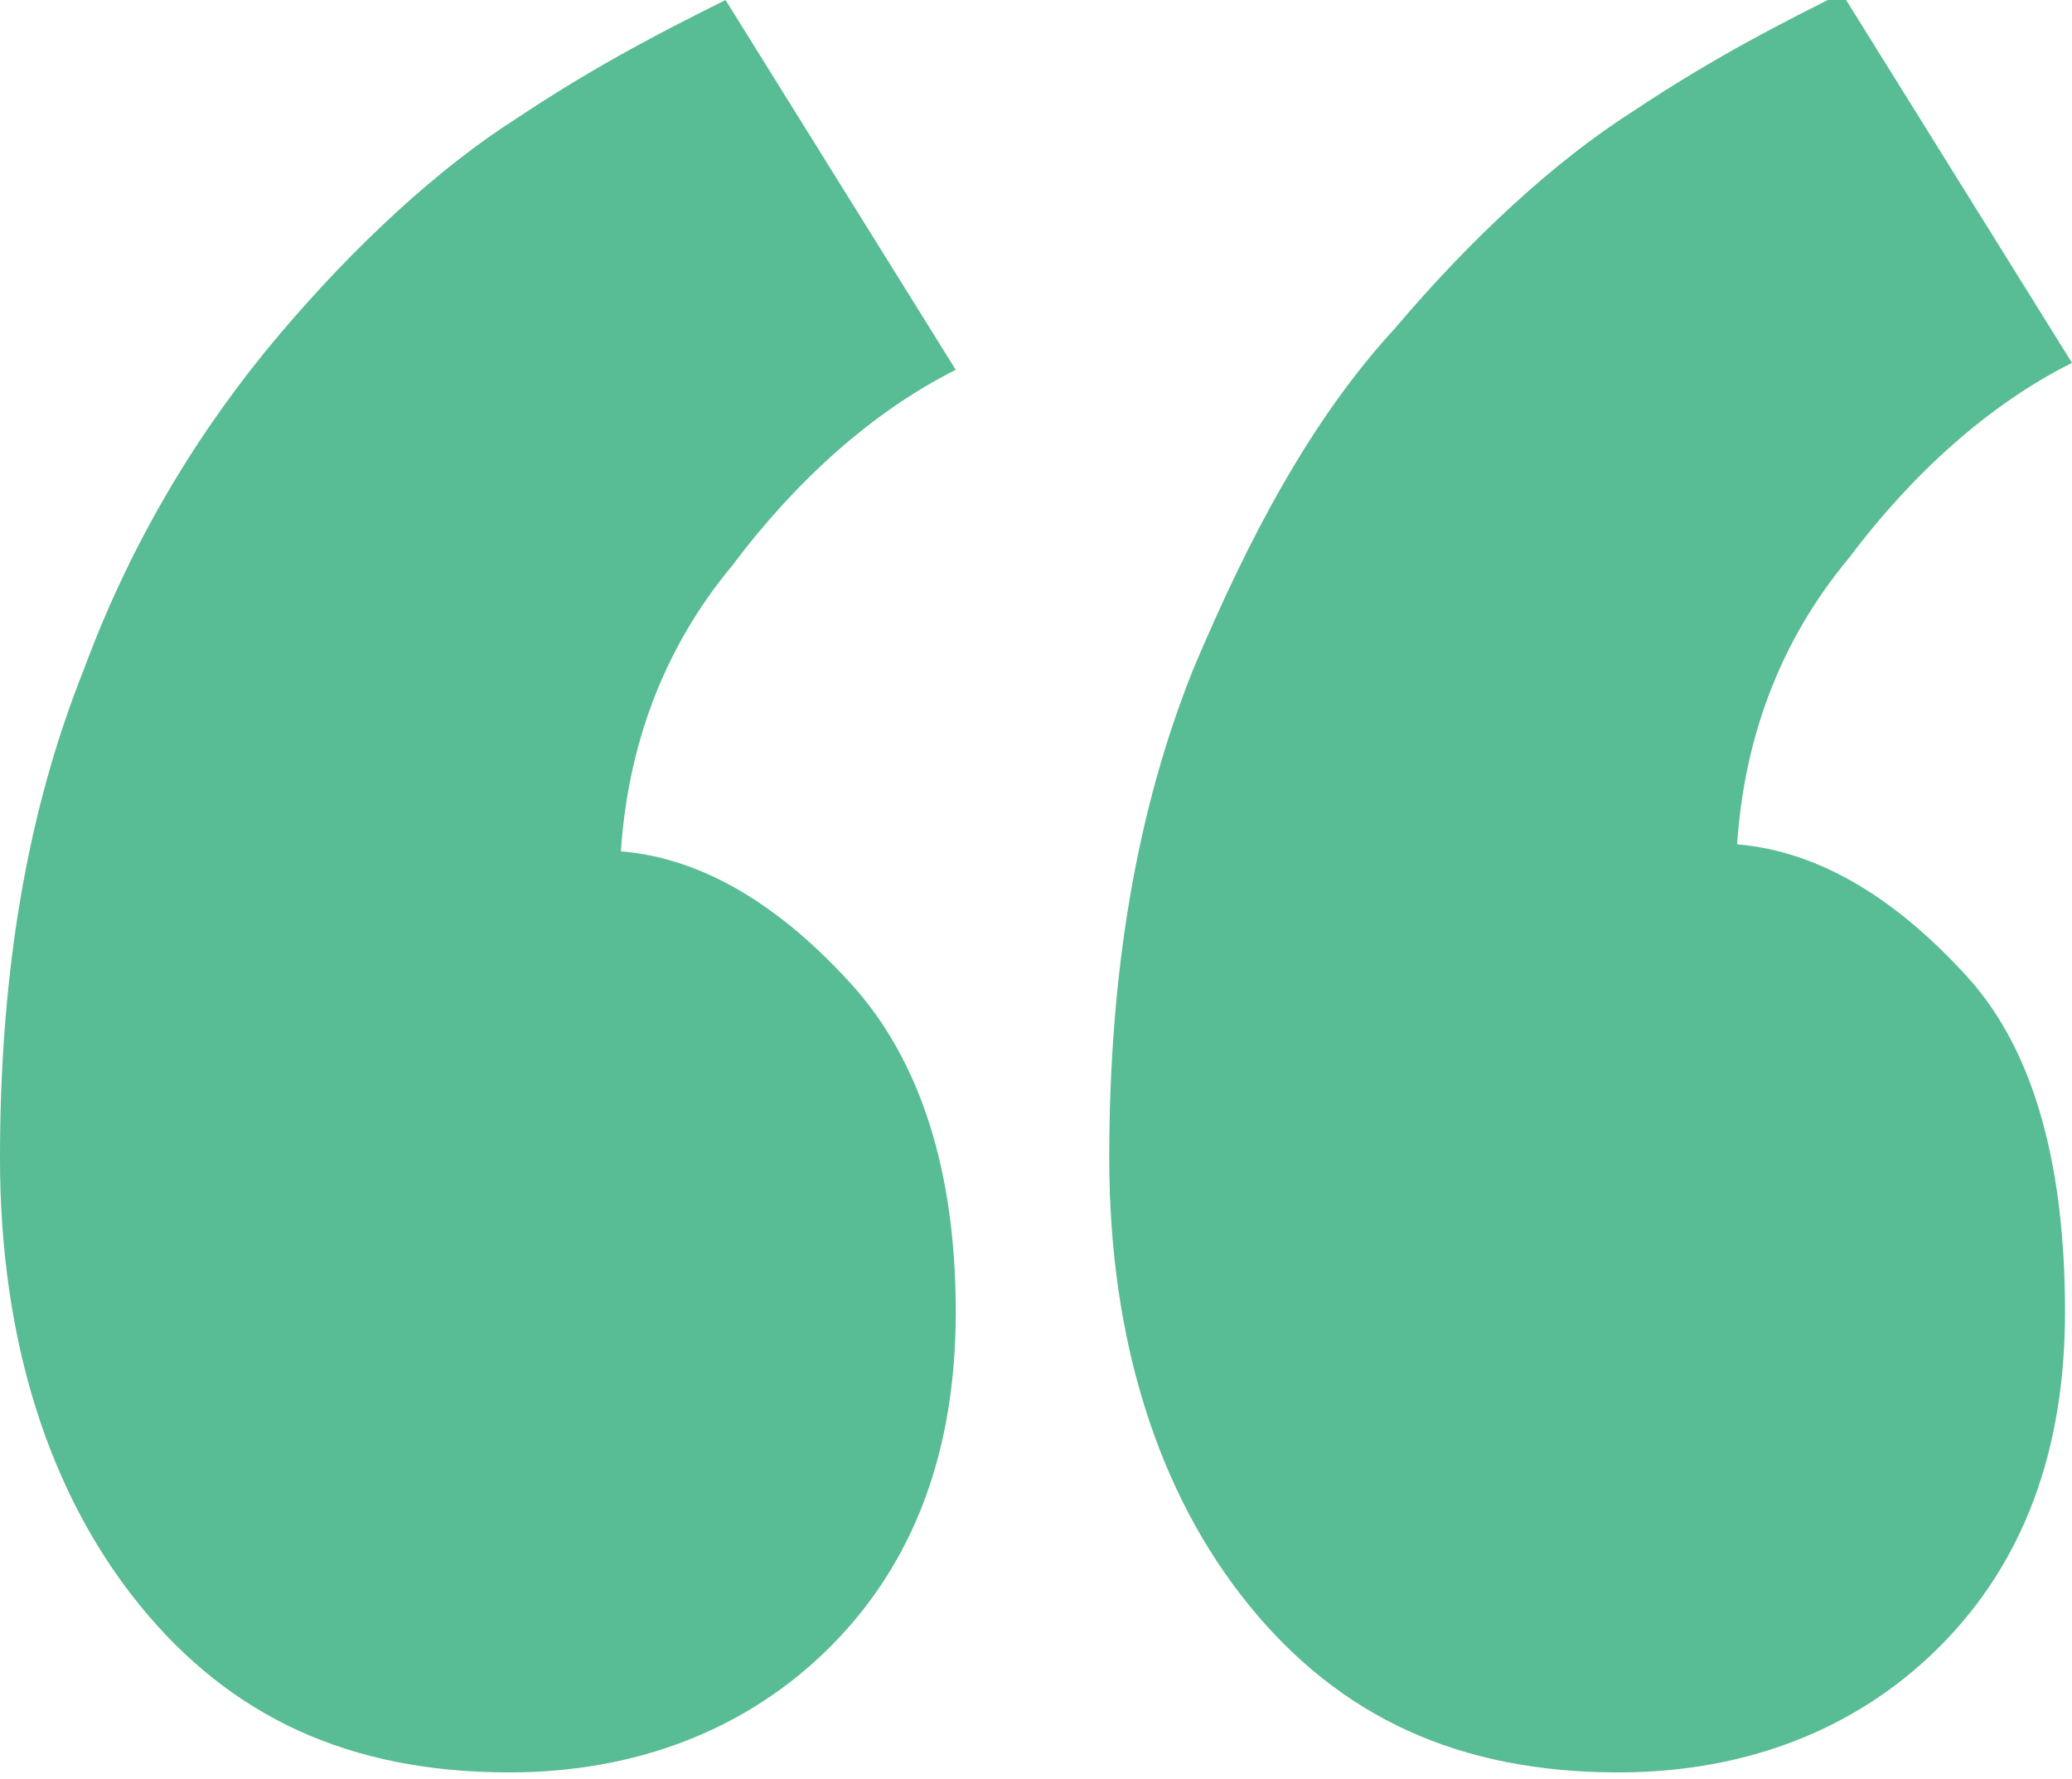 <?xml version="1.0" encoding="utf-8"?>
<!-- Generator: Adobe Illustrator 26.4.1, SVG Export Plug-In . SVG Version: 6.00 Build 0)  -->
<svg version="1.1" id="Ebene_1" xmlns="http://www.w3.org/2000/svg" xmlns:xlink="http://www.w3.org/1999/xlink" x="0px" y="0px"
	 viewBox="0 0 29.7 25.5" style="enable-background:new 0 0 29.7 25.5;" xml:space="preserve">
<style type="text/css">
	.st0{fill:#58BC94;}
</style>
<g>
	<path class="st0" d="M13.7,18.8c0,2-0.6,3.6-1.8,4.8c-1.2,1.2-2.8,1.8-4.6,1.8c-2.3,0-4-0.8-5.3-2.4c-1.3-1.6-2-3.8-2-6.4
		c0-2.7,0.4-5,1.2-7C1.9,7.7,2.9,6.1,4,4.8c1.1-1.3,2.3-2.4,3.4-3.1c1.2-0.8,2.2-1.3,3-1.7l3.3,5.3c-1.2,0.6-2.3,1.6-3.2,2.8
		c-1,1.2-1.5,2.6-1.6,4.1c1.2,0.1,2.3,0.8,3.3,1.9S13.7,16.8,13.7,18.8z M29.6,18.8c0,2-0.6,3.6-1.8,4.8c-1.2,1.2-2.8,1.8-4.6,1.8
		c-2.3,0-4-0.8-5.3-2.4c-1.3-1.6-2-3.8-2-6.4c0-2.7,0.4-5,1.2-7c0.8-1.9,1.7-3.6,2.9-4.9c1.1-1.3,2.3-2.4,3.4-3.1
		c1.2-0.8,2.2-1.3,3-1.7l3.3,5.3c-1.2,0.6-2.3,1.6-3.2,2.8c-1,1.2-1.5,2.6-1.6,4.1c1.2,0.1,2.3,0.8,3.3,1.9S29.6,16.8,29.6,18.8z"/>
</g>
</svg>
